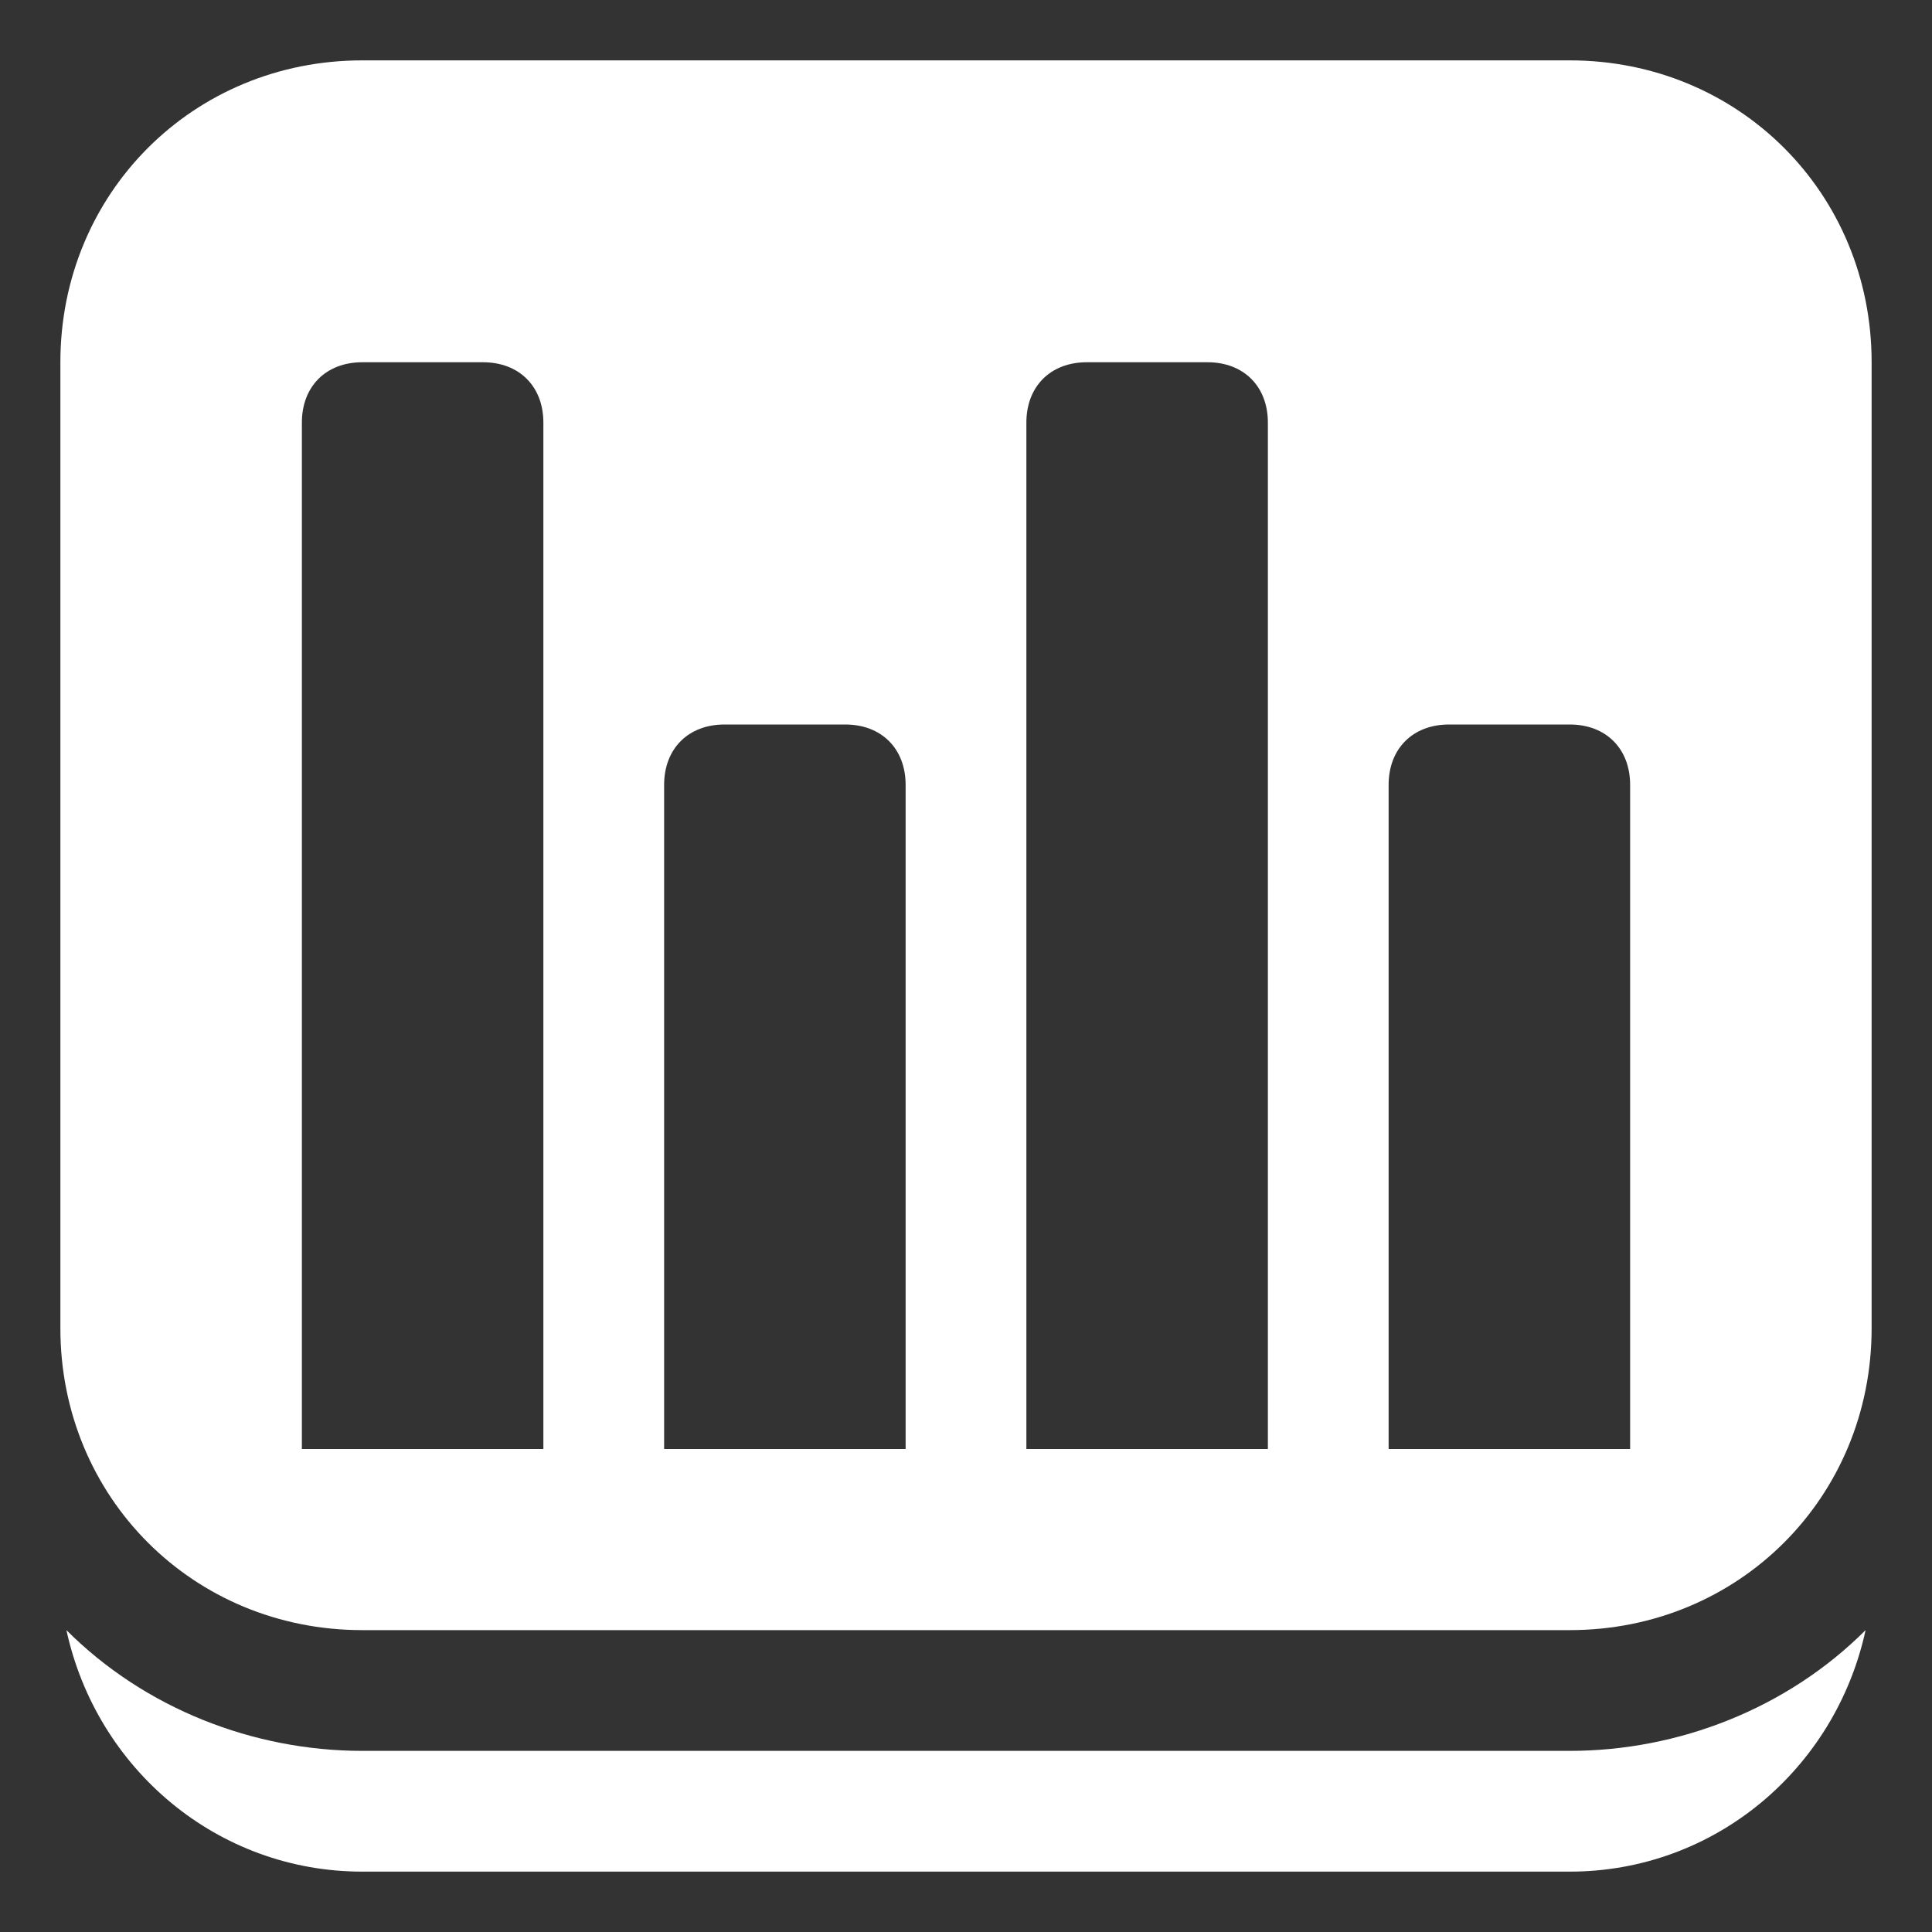 <svg id="Layer_1" enable-background="new 0 0 32 32" viewBox="0 0 32 32" xmlns="http://www.w3.org/2000/svg" width="300" height="300" version="1.1" xmlns:xlink="http://www.w3.org/1999/xlink" xmlns:svgjs="http://svgjs.dev/svgjs"><rect x="0" y="0" width="32" height="32" fill="#333333" stroke="none"/><g width="100%" height="100%" transform="matrix(1,0,0,1,0,0)"><path d="m30.9 27c-.5 2.3-2.5 4-4.9 4h-20c-2.4 0-4.4-1.7-4.9-4 1.3 1.3 3.1 2 4.9 2h20c1.8 0 3.6-.7 4.9-2zm-29.9-5v-16c0-2.8 2.2-5 5-5h20c2.8 0 5 2.2 5 5v16c0 2.8-2.2 5-5 5h-20c-2.8 0-5-2.2-5-5zm22 2h4v-11c0-.6-.4-1-1-1h-2c-.6 0-1 .4-1 1zm-6 0h4v-17c0-.6-.4-1-1-1h-2c-.6 0-1 .4-1 1zm-6 0h4v-11c0-.6-.4-1-1-1h-2c-.6 0-1 .4-1 1zm-6 0h4v-17c0-.6-.4-1-1-1h-2c-.6 0-1 .4-1 1z" fill="#ffffff" fill-opacity="1" data-original-color="#000000ff" stroke="none" stroke-opacity="1"/></g></svg>